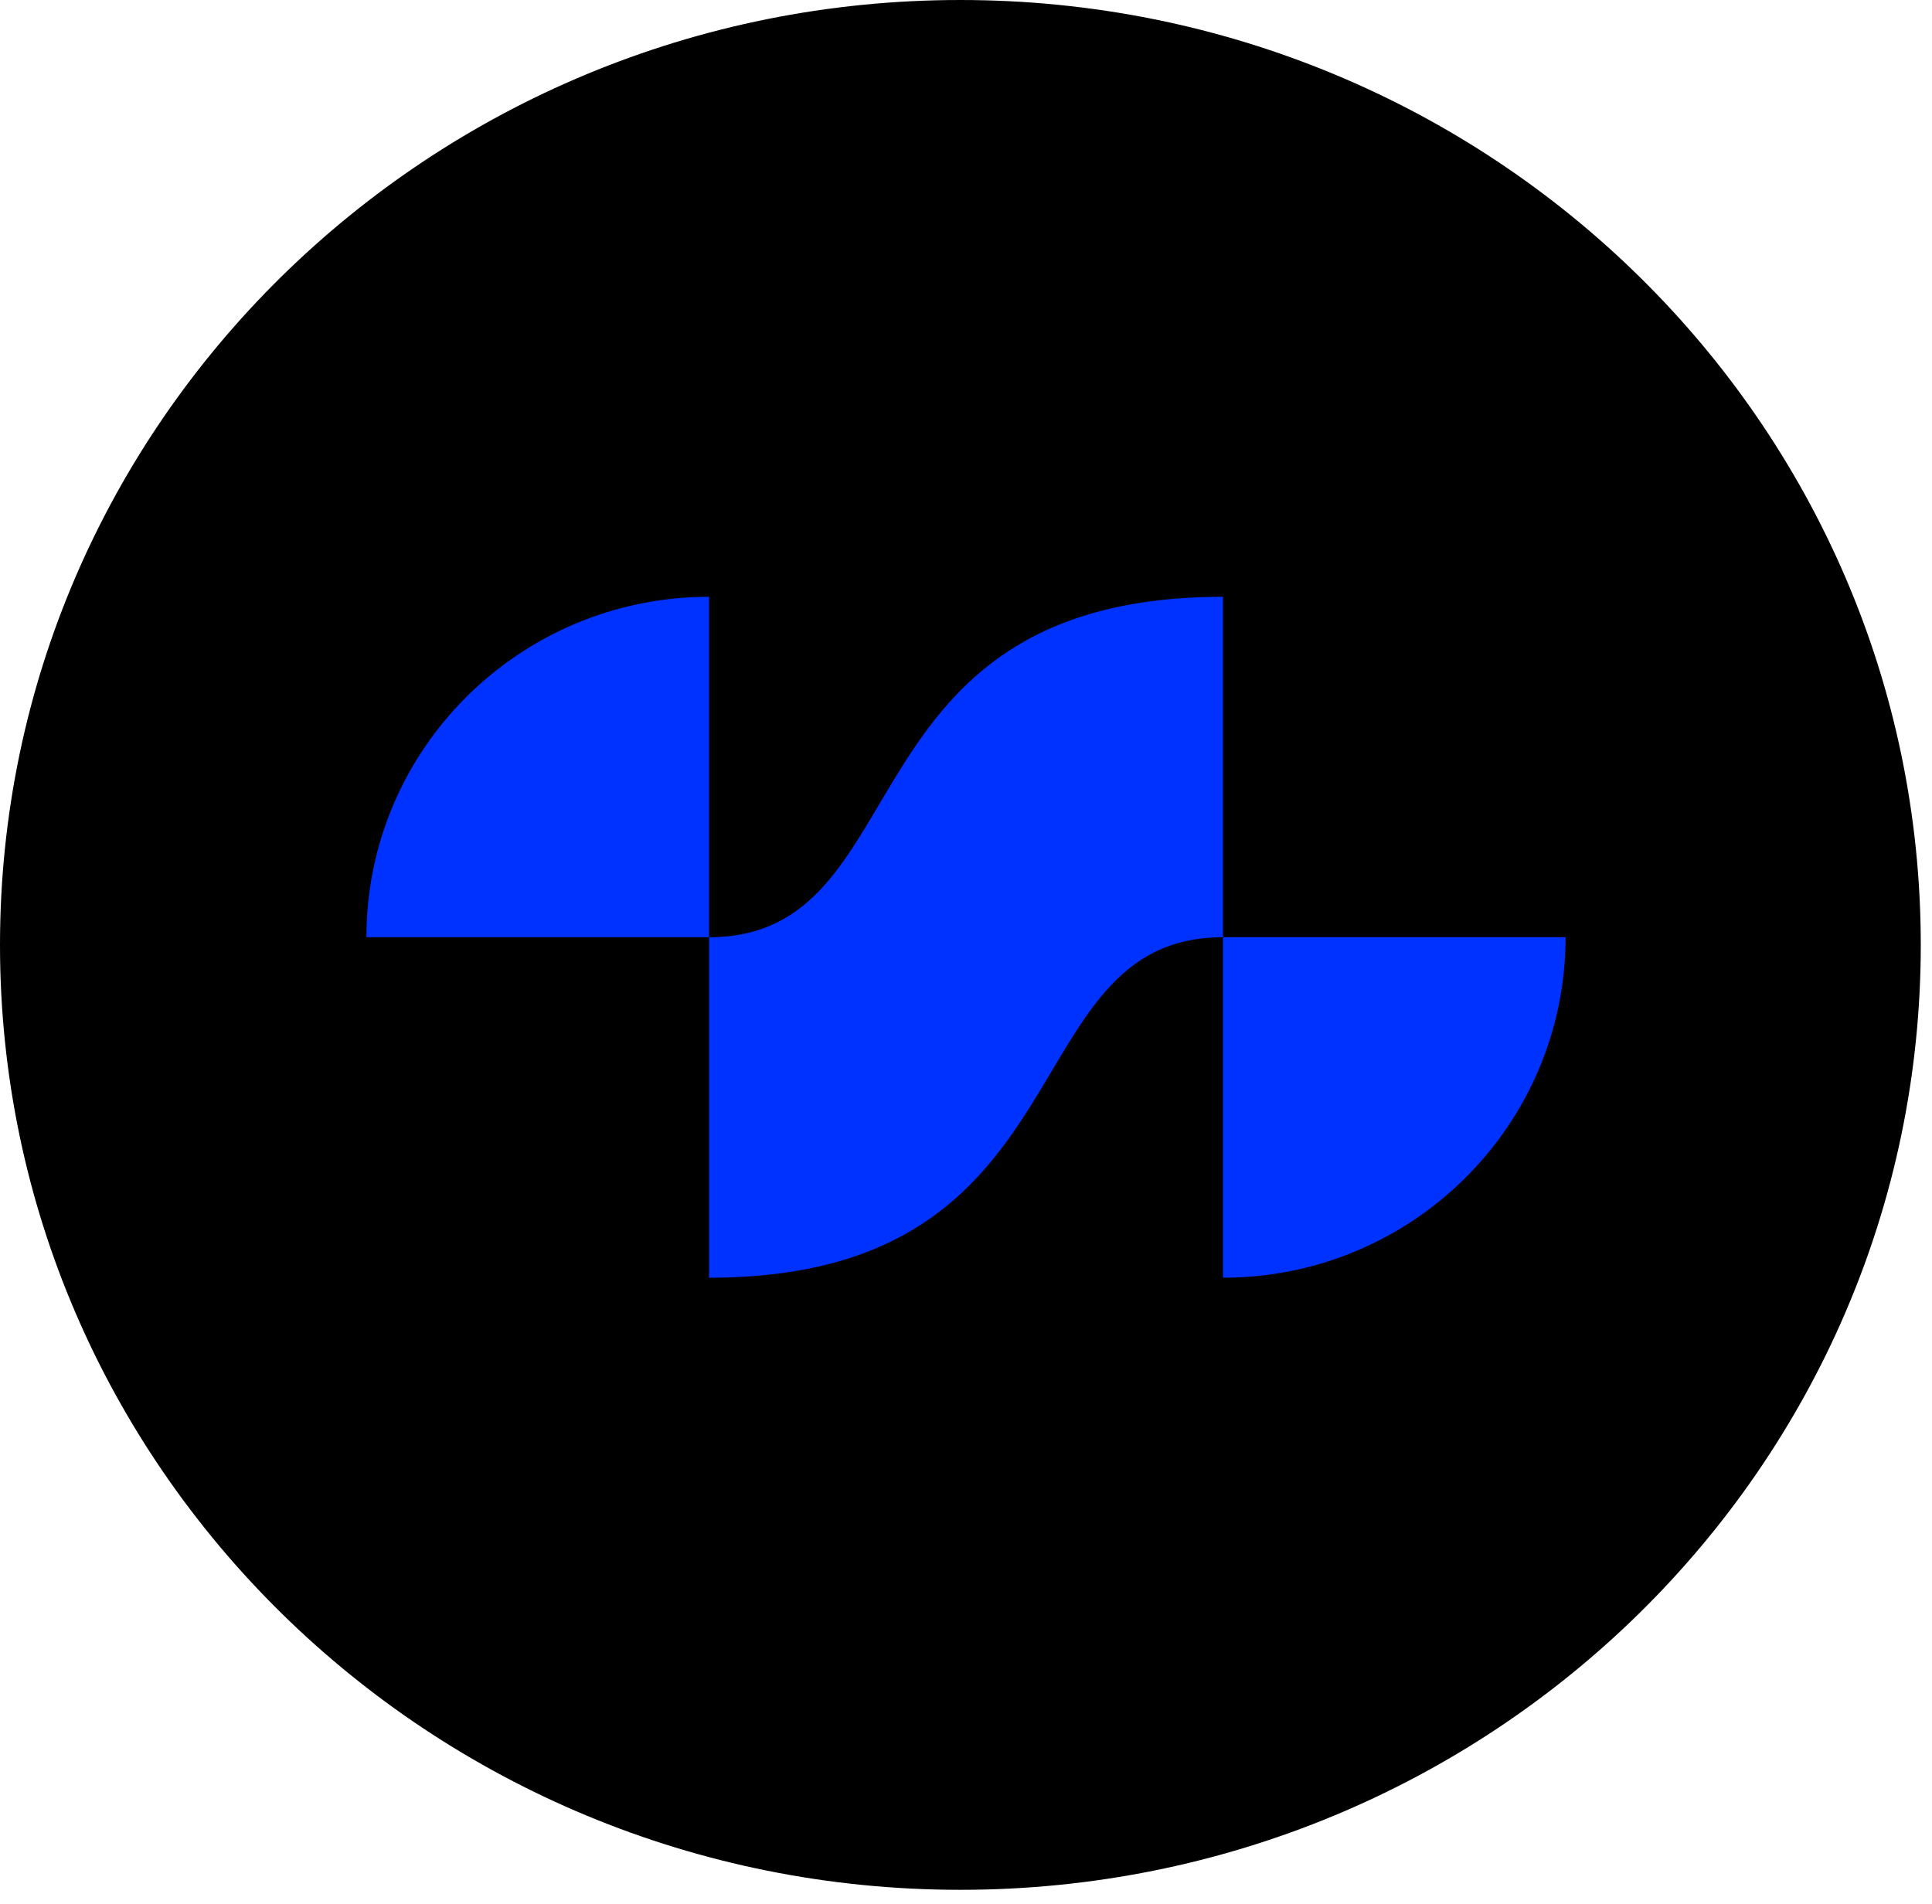 <svg width="69" height="68" viewBox="0 0 69 68" fill="none" xmlns="http://www.w3.org/2000/svg">
<g clip-path="url(#clip0_80_284)">
<path d="M34.299 67.5C53.242 67.5 68.599 52.39 68.599 33.75C68.599 15.11 53.242 0 34.299 0C15.356 0 0 15.11 0 33.75C0 52.39 15.356 67.5 34.299 67.5Z" fill="black"/>
<path d="M43.677 21.316V33.476C36.029 33.476 39.03 45.637 25.323 45.637V33.476C32.971 33.476 29.911 21.316 43.677 21.316ZM25.323 33.476V21.316C18.566 21.316 13.086 26.761 13.086 33.476H25.323ZM43.677 33.476V45.637C50.434 45.637 55.914 40.191 55.914 33.476H43.677Z" fill="#0032FF"/>
</g>
<defs>
<clipPath id="clip0_80_284">
<rect width="69" height="67.5" fill="white"/>
</clipPath>
</defs>
</svg>
